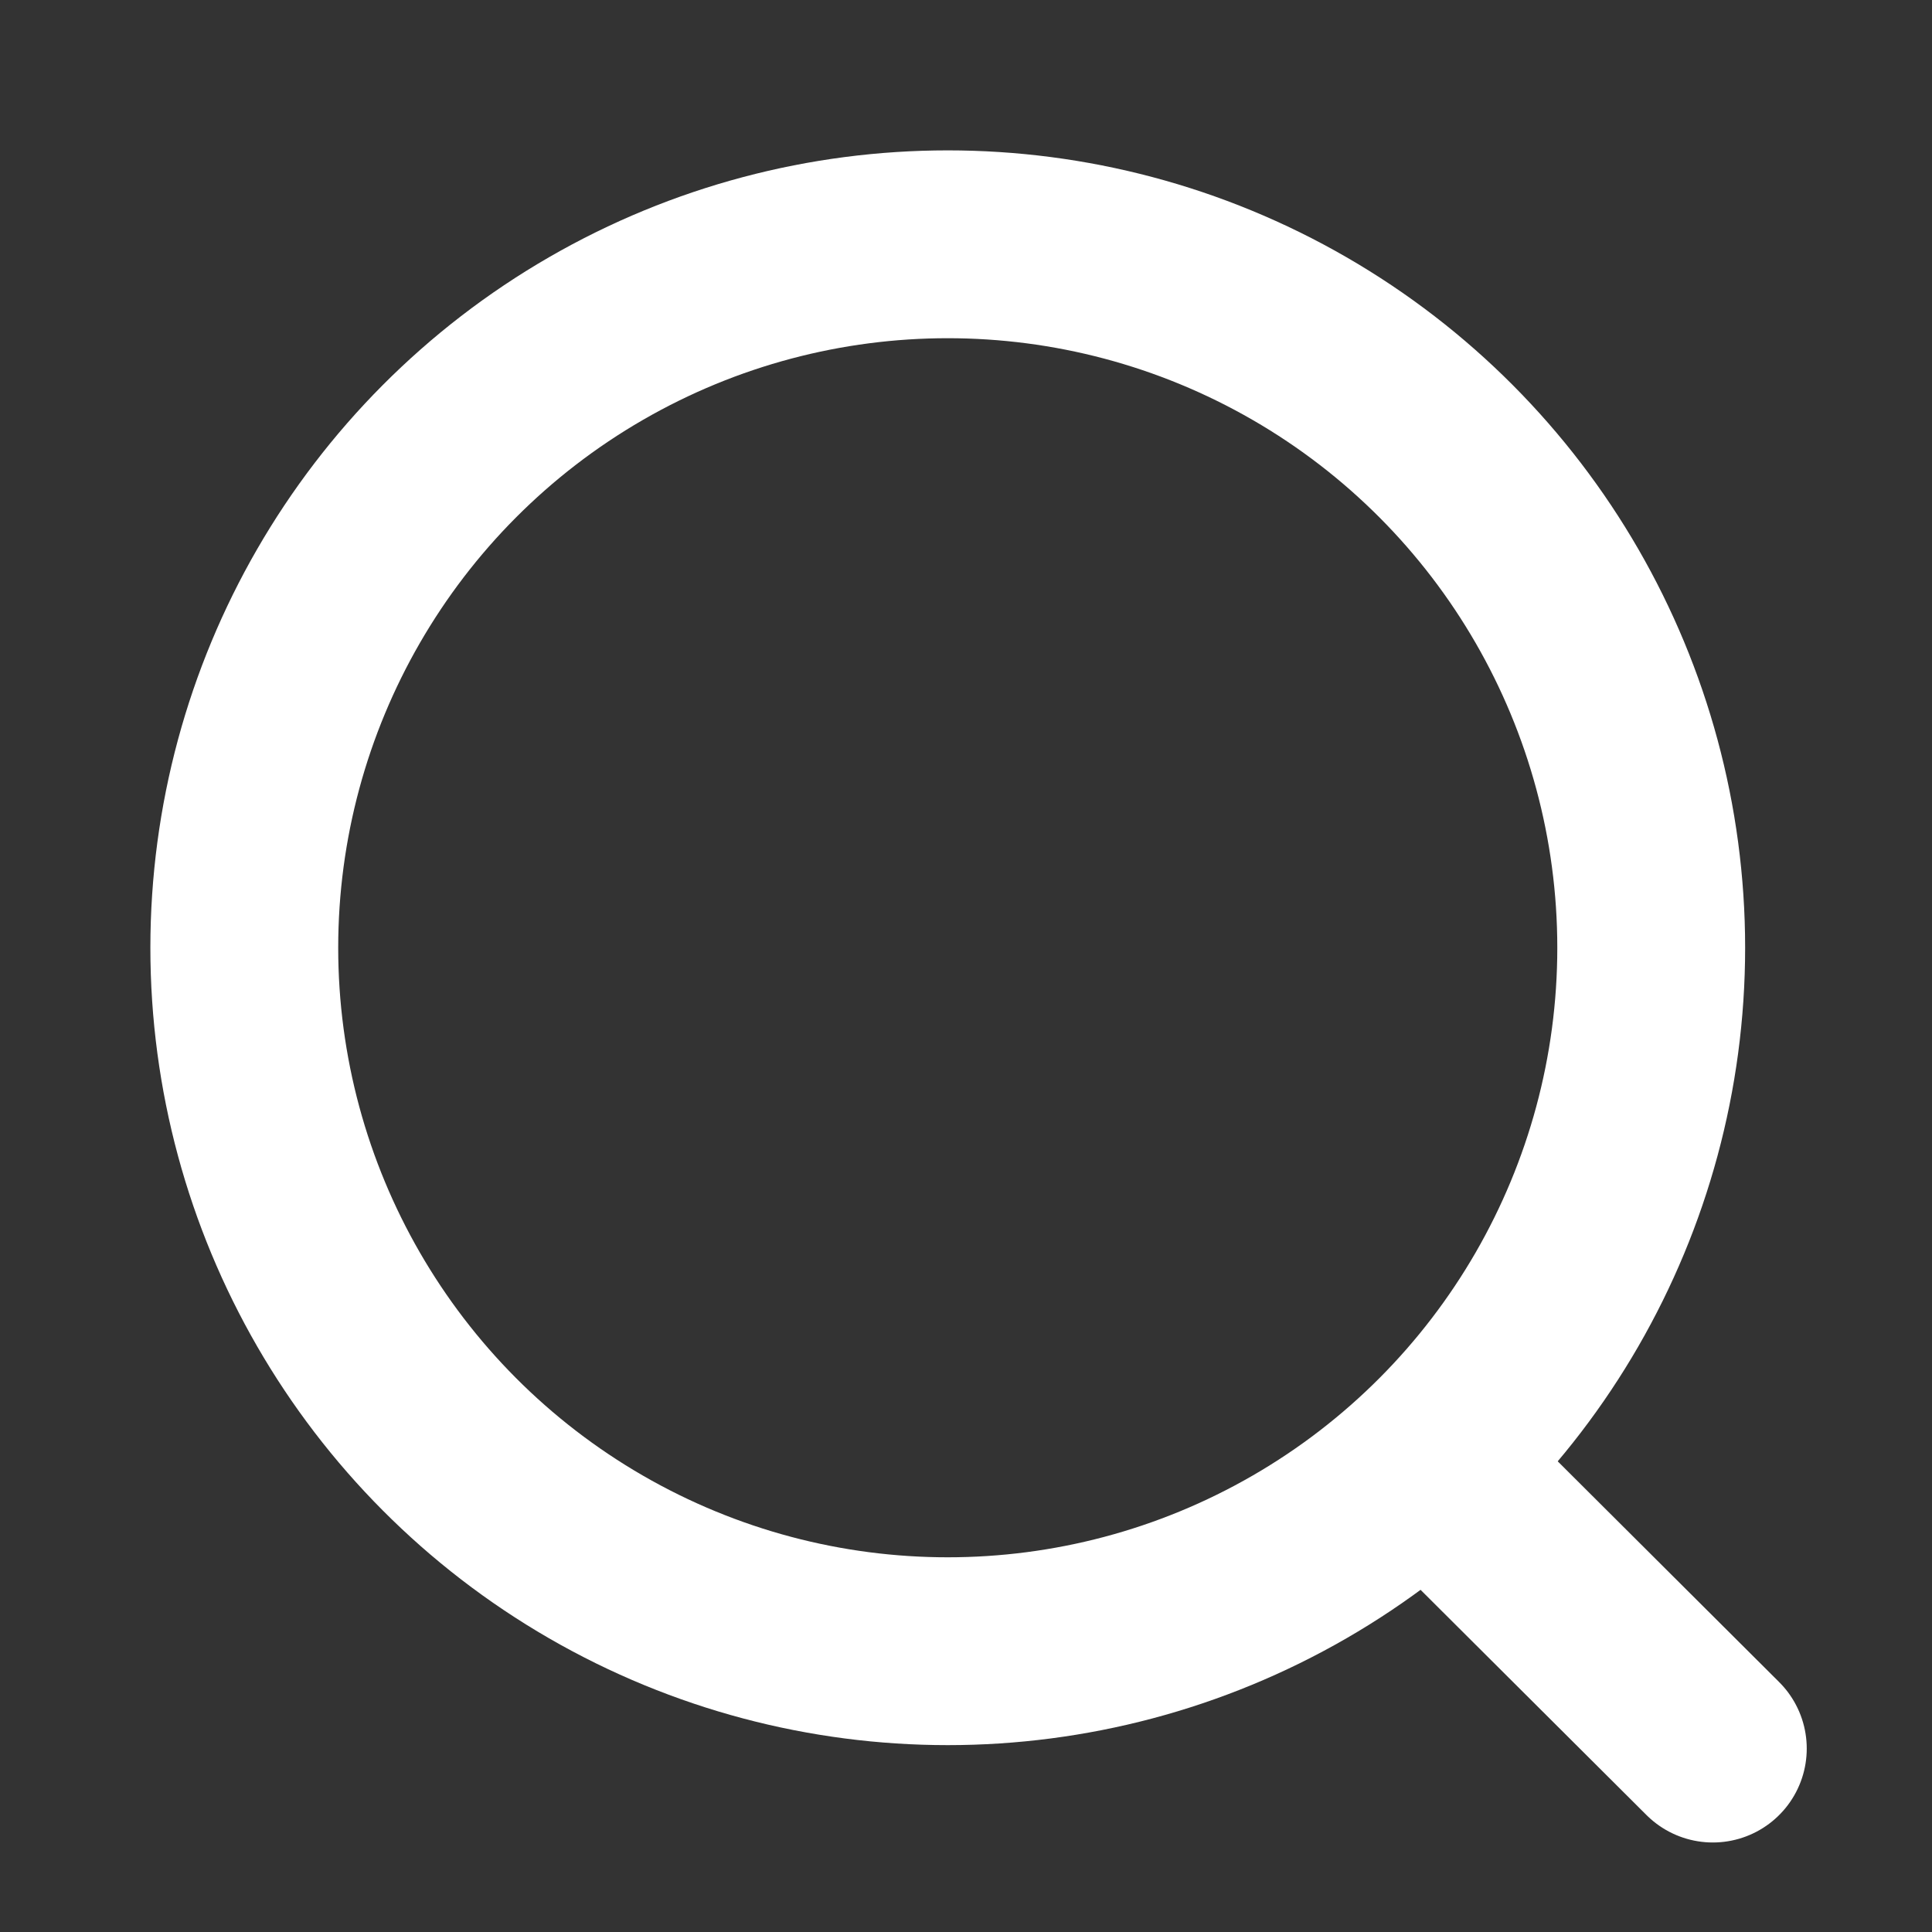 <svg width="18" height="18" viewBox="0 0 18 18" fill="none" xmlns="http://www.w3.org/2000/svg">
<rect x="0" y="0" width="18" height="18" fill="#333333" stroke="none"/>
<circle cx="8.83" cy="8.83" r="6.554" stroke="white" stroke-width="1.75" stroke-linecap="round" stroke-linejoin="round"/>
<path d="M13.388 13.729L15.958 16.291" stroke="white" stroke-width="1.75" stroke-linecap="round" stroke-linejoin="round"/>
</svg>
